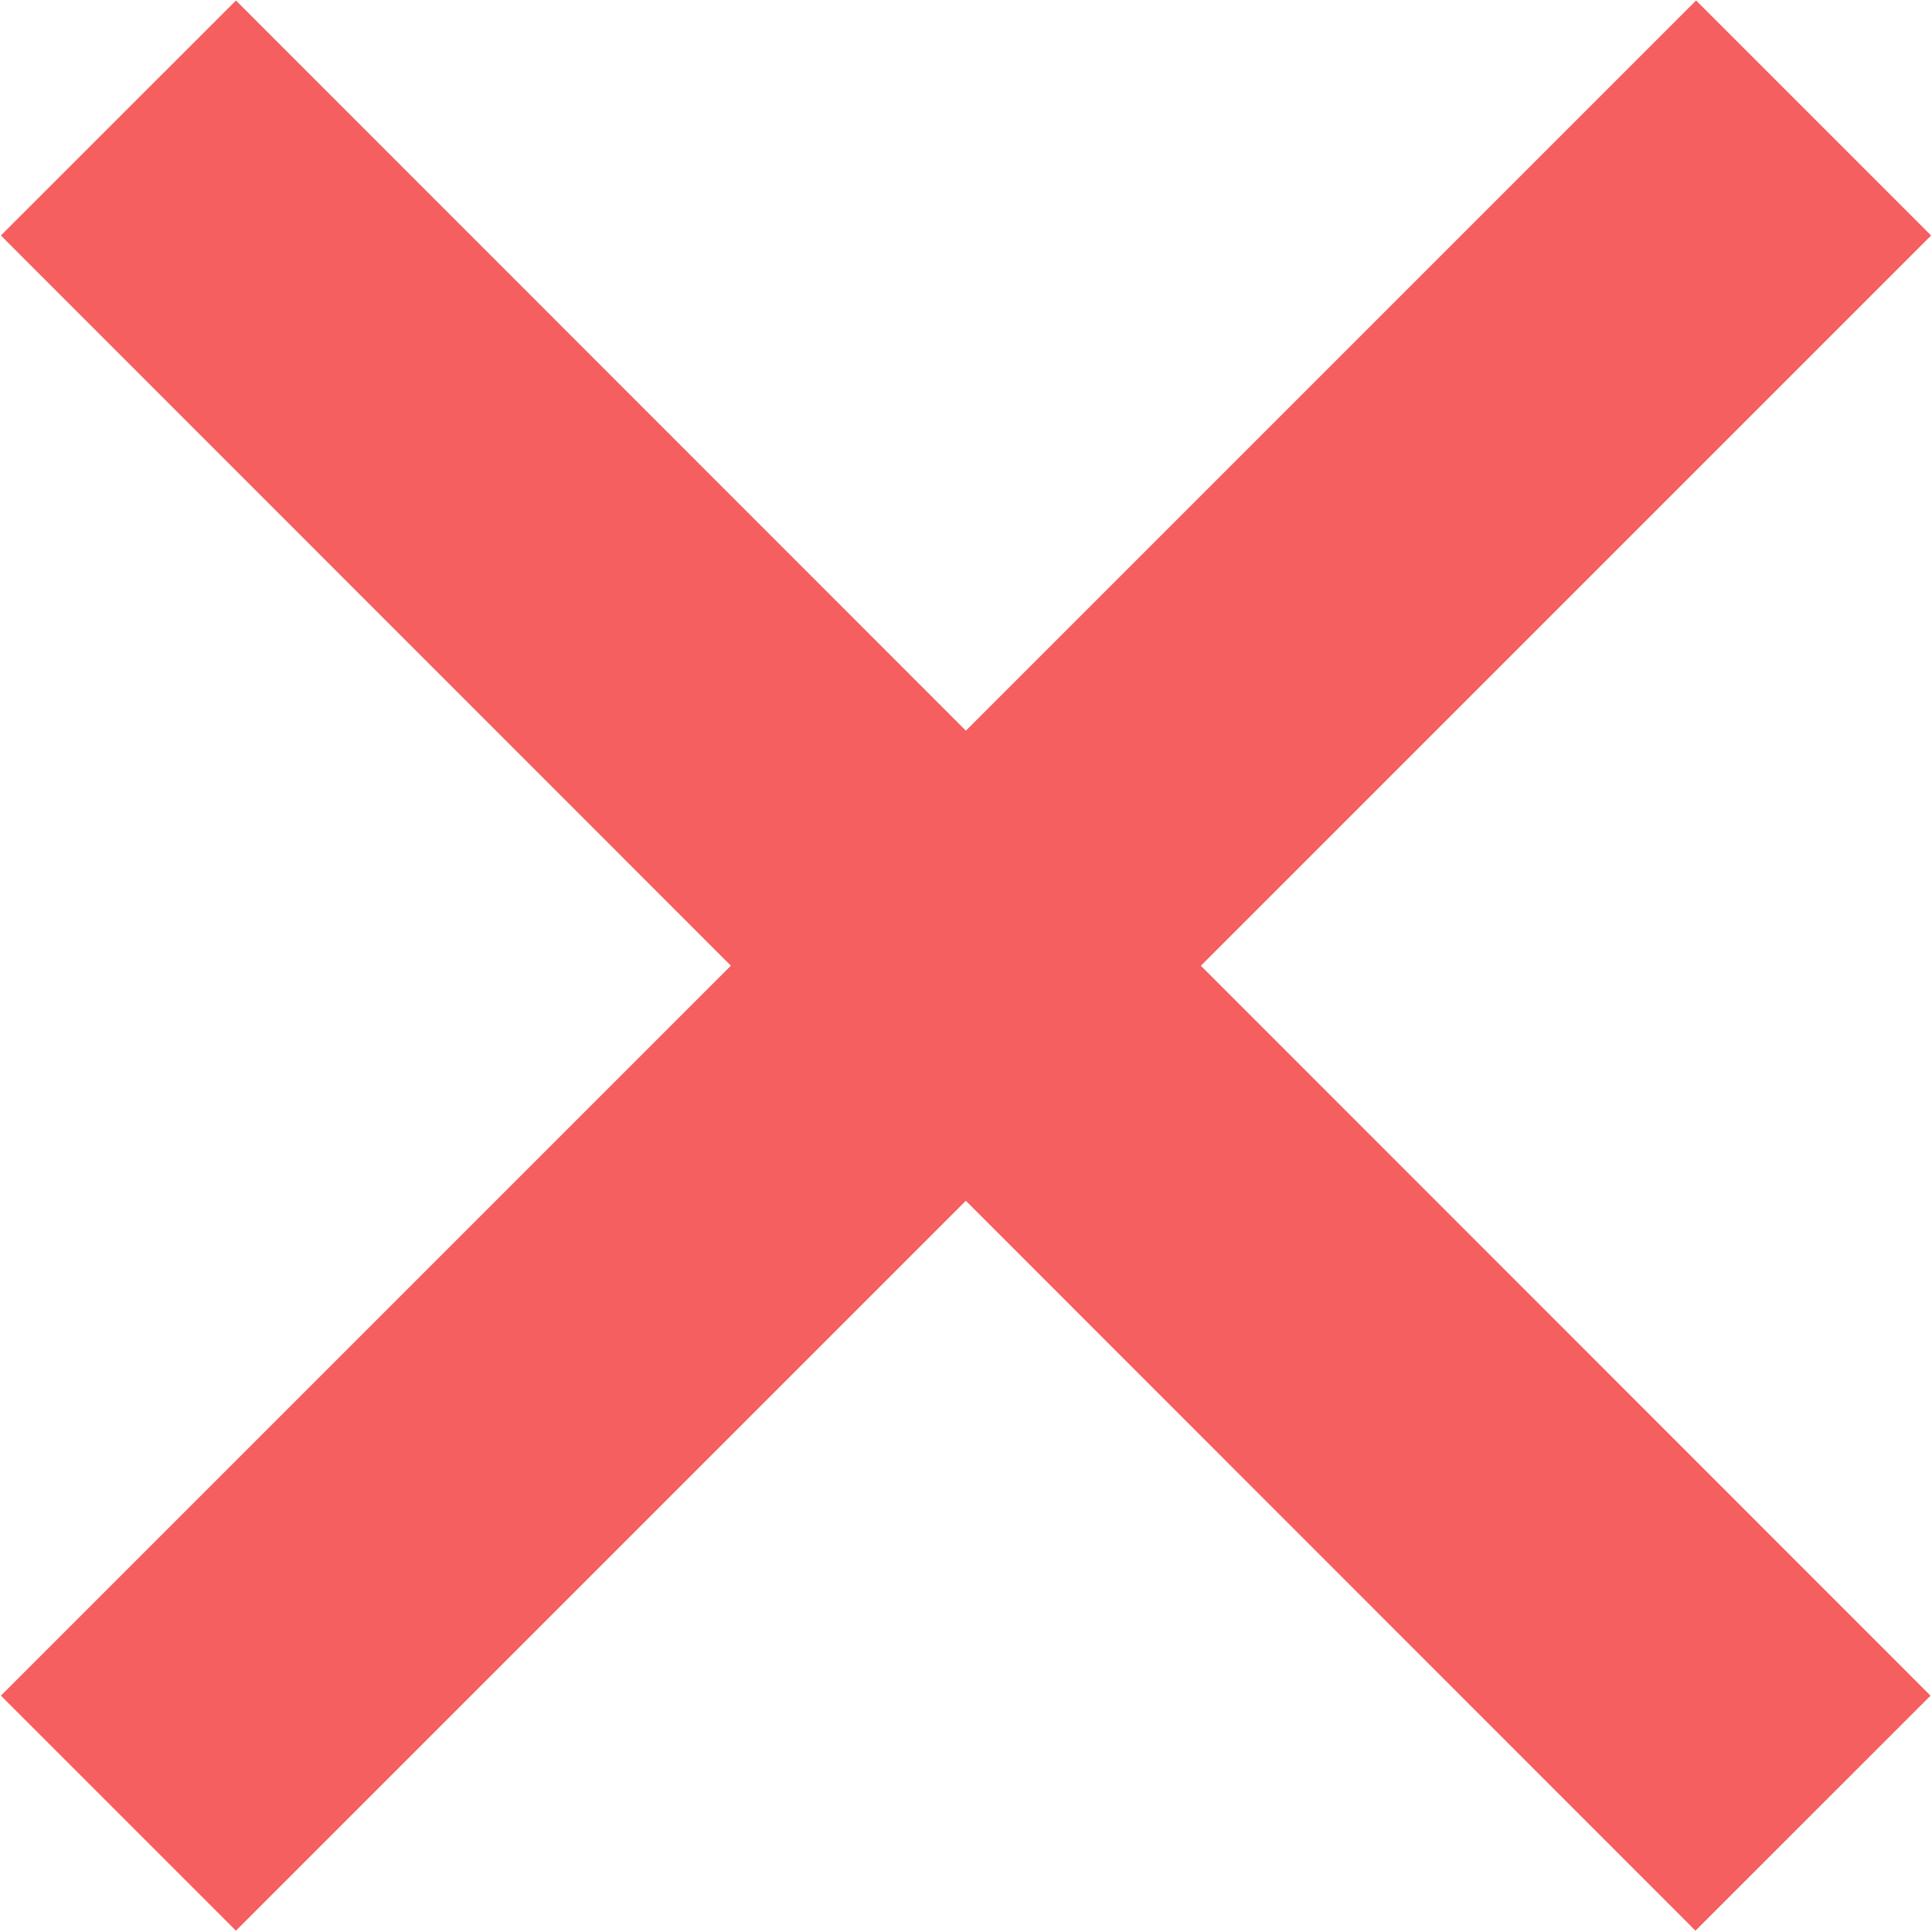 <svg id="グループ_32" data-name="グループ 32" xmlns="http://www.w3.org/2000/svg" width="23.25" height="23.25" viewBox="0 0 23.25 23.25">
  <defs>
    <style>
      .cls-1 {
        fill: none;
        stroke: #f55f5f;
        stroke-width: 4px;
        fill-rule: evenodd;
      }
    </style>
  </defs>
  <path id="シェイプ_532" data-name="シェイプ 532" class="cls-1" d="M711.3,2792.3l20.393,20.4" transform="translate(-709.875 -2790.88)"/>
  <path id="シェイプ_532_のコピー" data-name="シェイプ 532 のコピー" class="cls-1" d="M731.7,2792.3L711.3,2812.7" transform="translate(-709.875 -2790.88)"/>
</svg>

